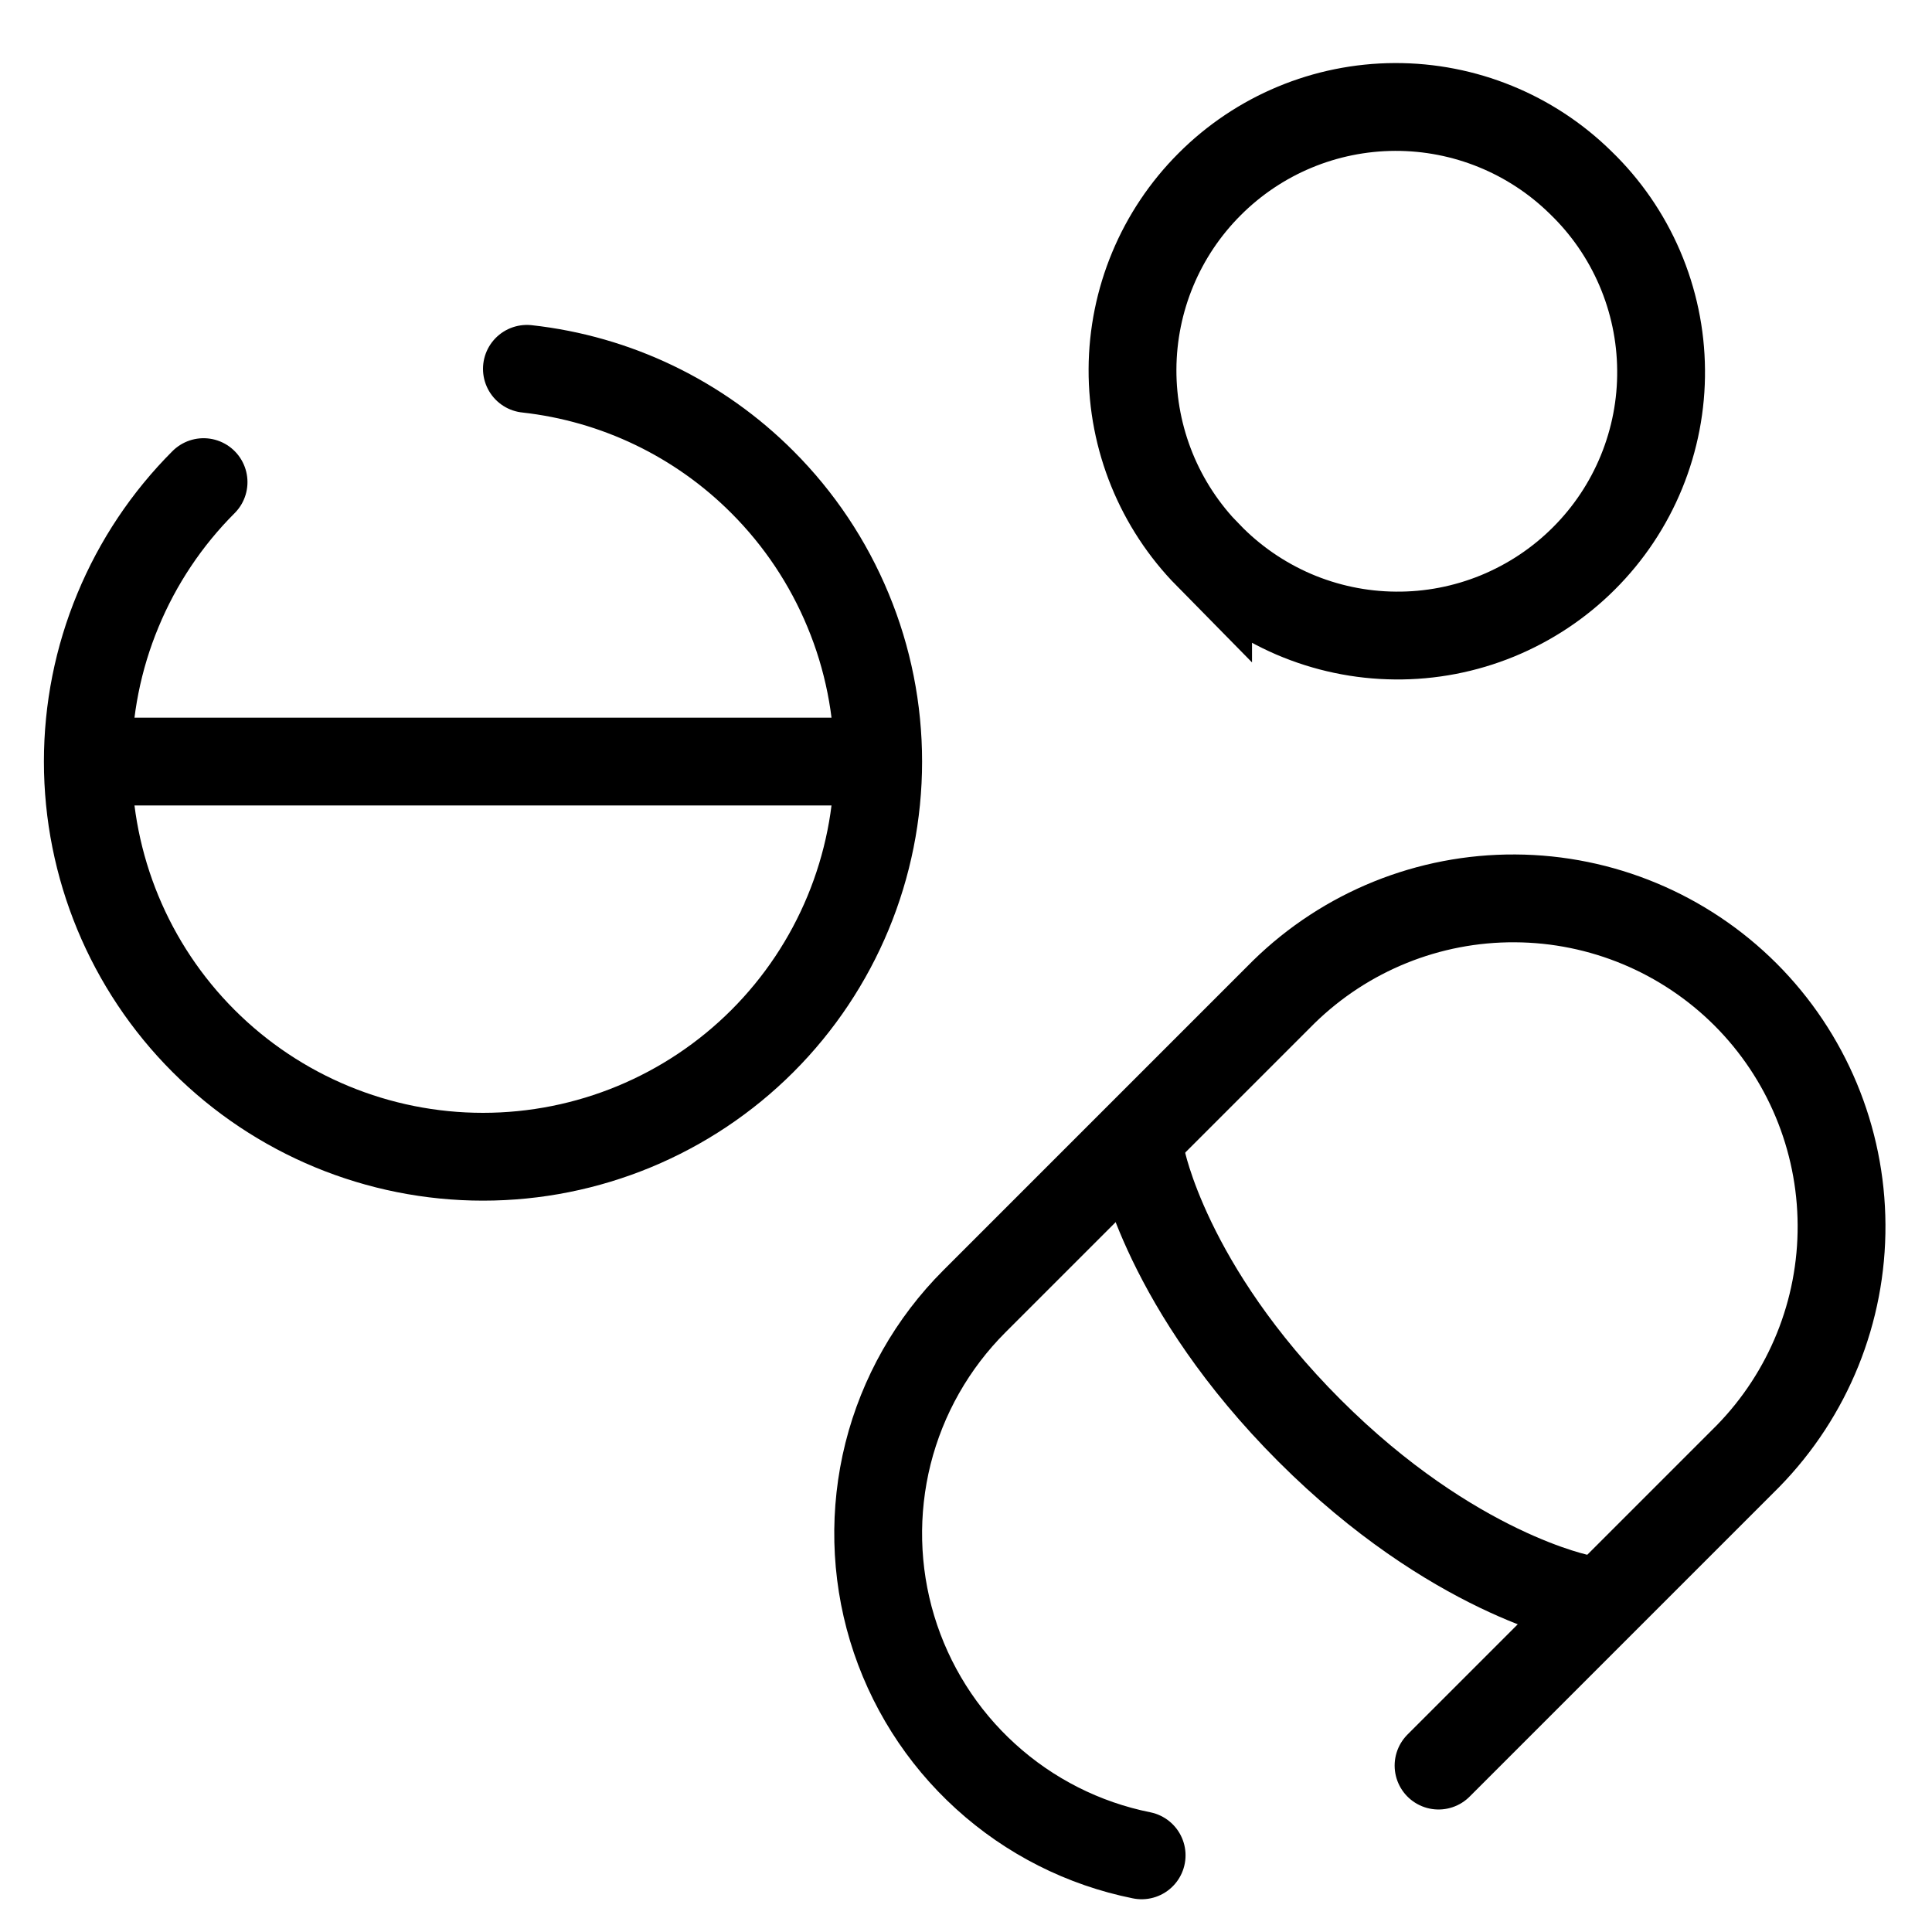 <svg xmlns="http://www.w3.org/2000/svg" fill="none" viewBox="0 0 22 22" height="22" width="22">
<g id="Group">
<path stroke-linecap="round" stroke="black" d="M10 8.672C10 8.081 9.884 7.496 9.657 6.95C9.431 6.404 9.1 5.908 8.682 5.49C7.961 4.767 7.015 4.312 6 4.2M10 8.672C10 9.865 9.526 11.01 8.682 11.854C7.838 12.698 6.693 13.172 5.5 13.172C4.307 13.172 3.162 12.698 2.318 11.854C1.474 11.01 1 9.865 1 8.672M10 8.672H1M1 8.672C1 8.081 1.116 7.496 1.343 6.95C1.569 6.404 1.9 5.908 2.318 5.49M16.381 20.105L19.905 16.581C20.593 15.877 20.976 14.931 20.97 13.947C20.965 12.963 20.572 12.02 19.876 11.324C19.18 10.629 18.238 10.235 17.253 10.23C16.269 10.224 15.323 10.607 14.619 11.295L11.095 14.819C10.617 15.297 10.277 15.896 10.112 16.552C9.948 17.208 9.964 17.896 10.159 18.543C10.355 19.191 10.722 19.773 11.223 20.228C11.723 20.683 12.337 20.994 13 21.127M13.757 6.321C14.034 6.608 14.365 6.836 14.731 6.994C15.097 7.151 15.49 7.234 15.889 7.237C16.287 7.241 16.682 7.165 17.051 7.014C17.419 6.863 17.754 6.641 18.036 6.359C18.318 6.078 18.541 5.743 18.692 5.374C18.843 5.005 18.919 4.61 18.915 4.212C18.912 3.814 18.829 3.42 18.672 3.054C18.515 2.688 18.287 2.357 18 2.08C17.436 1.525 16.675 1.215 15.884 1.218C15.092 1.221 14.334 1.537 13.775 2.097C13.215 2.656 12.899 3.414 12.896 4.206C12.893 4.997 13.202 5.758 13.757 6.322V6.321Z" id="Vector"></path>
<path stroke="black" d="M13 13.2C13 13.2 13.281 14.66 14.911 16.29C16.541 17.92 18 18.2 18 18.2" id="Vector_2"></path>
</g>
</svg>

